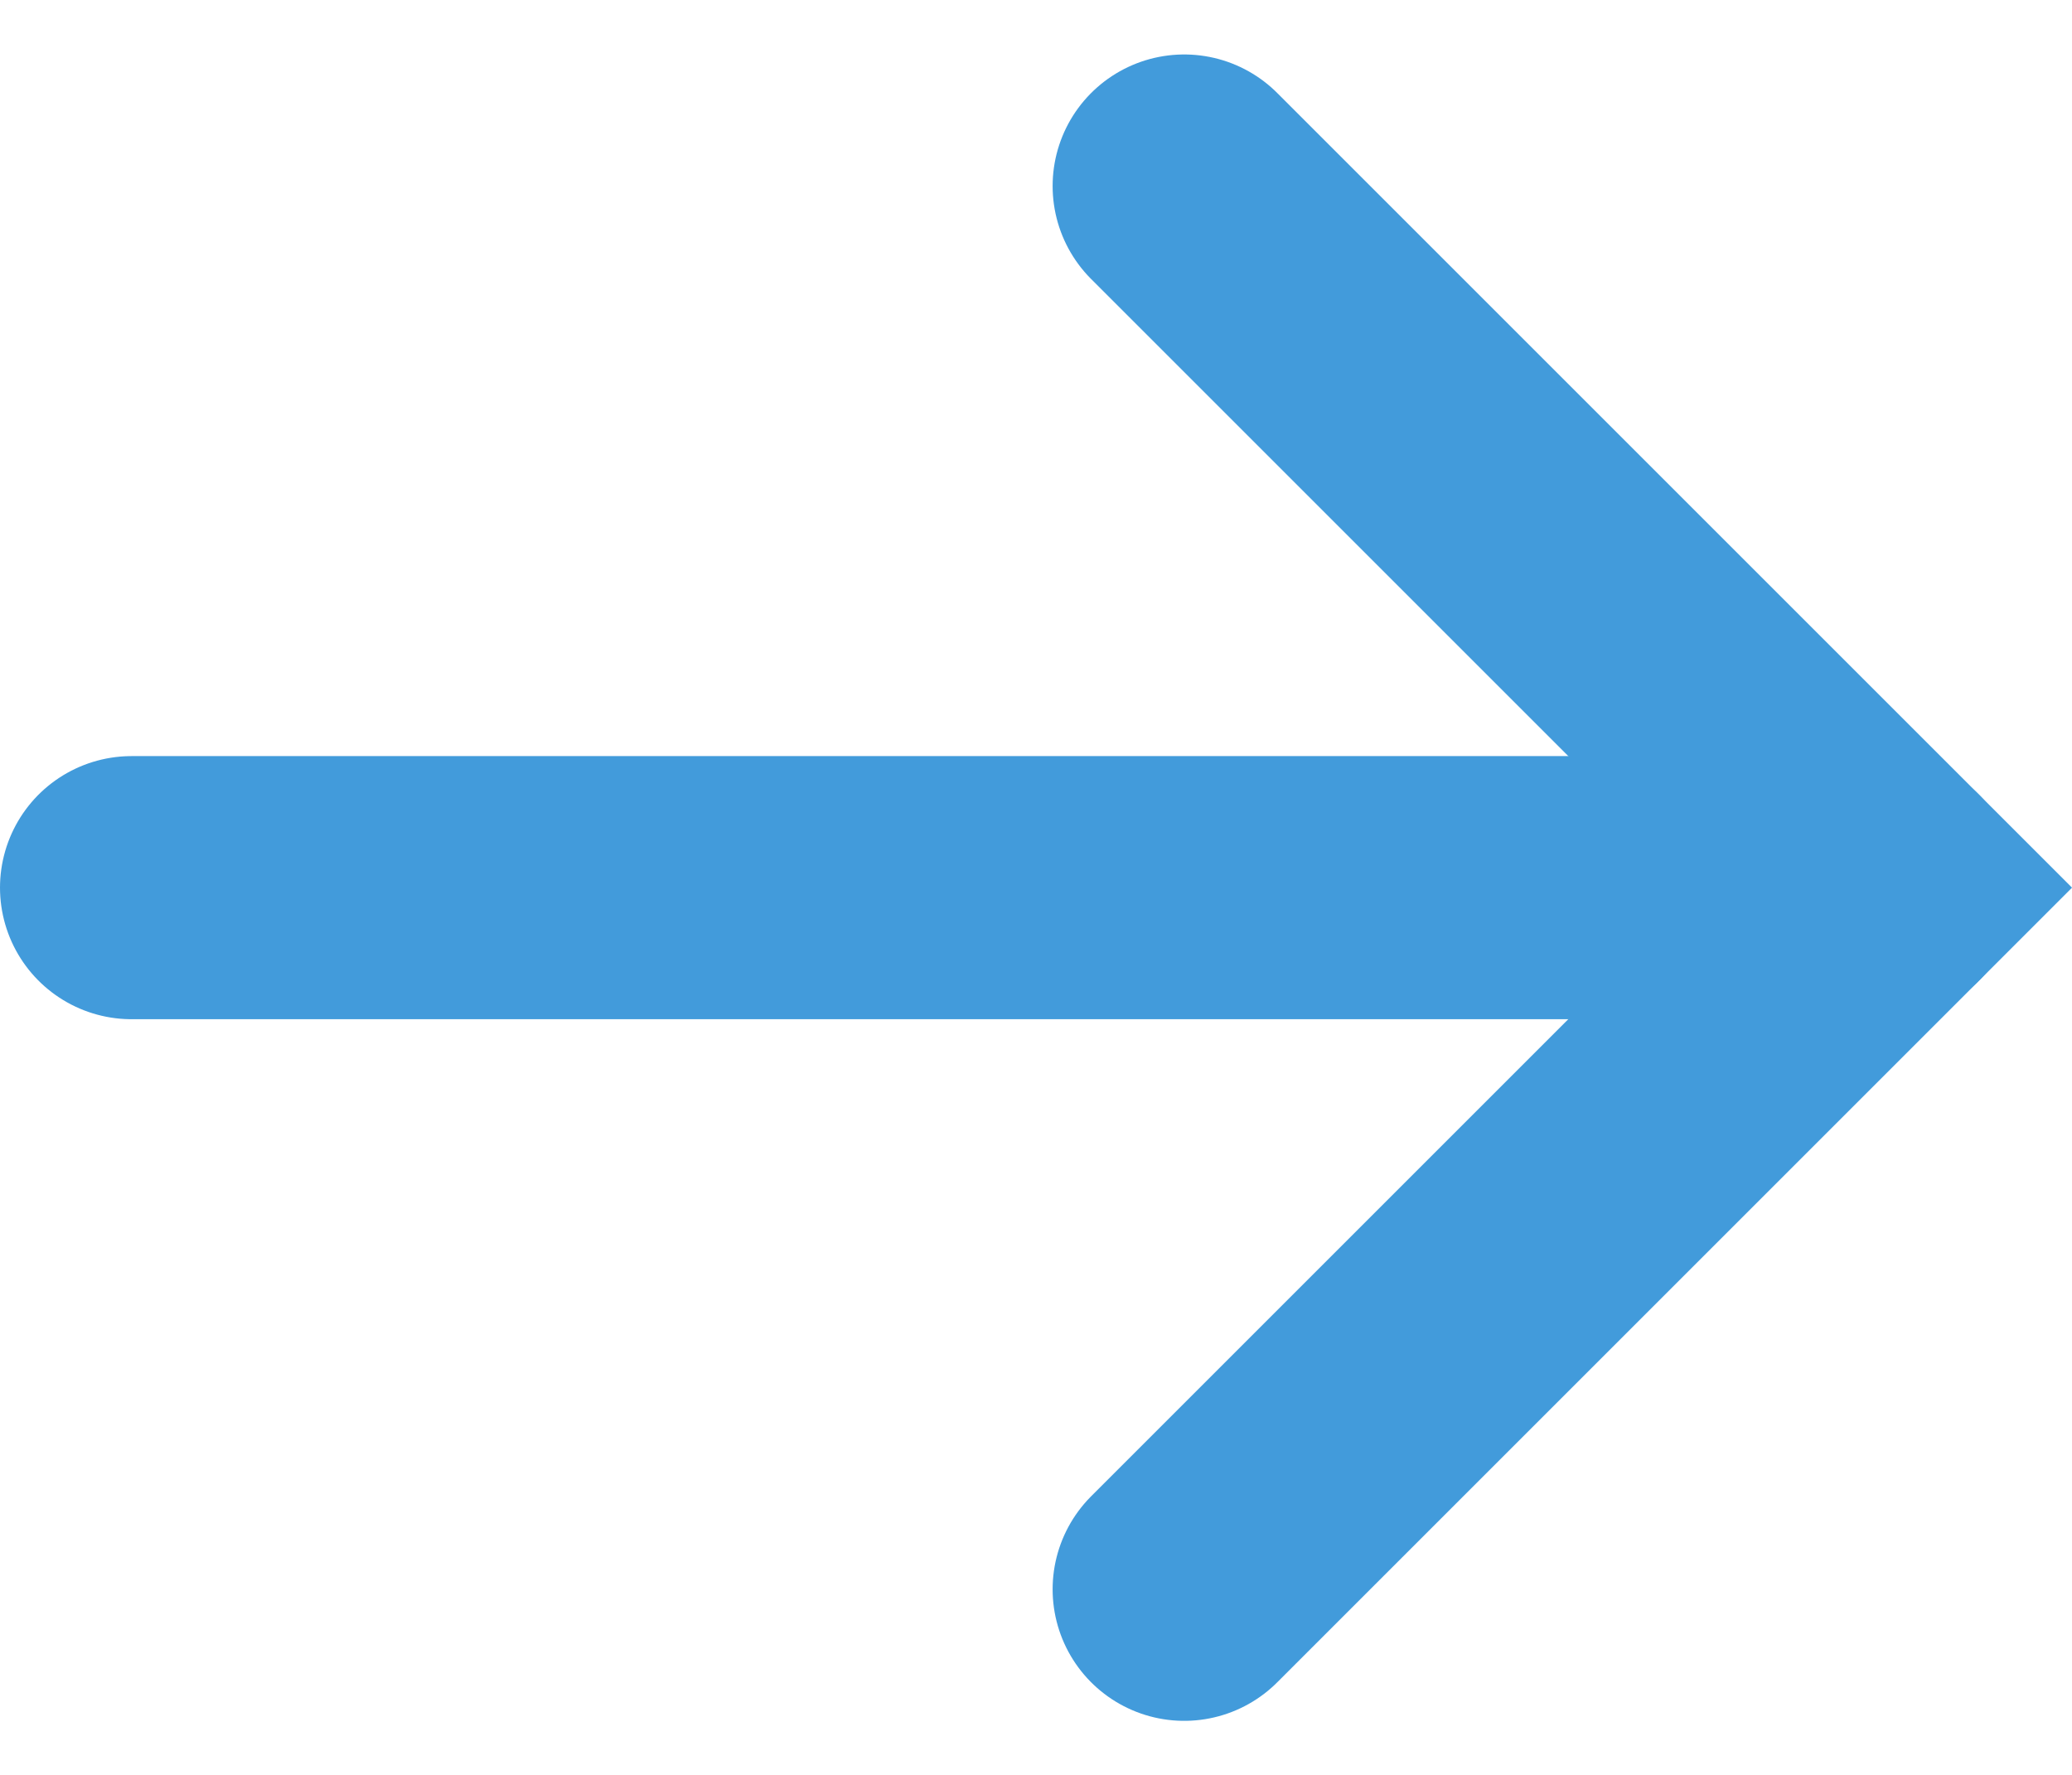 <svg xmlns="http://www.w3.org/2000/svg" width="23.621" height="20.243" viewBox="0 0 23.621 20.243">
  <g id="グループ_124" data-name="グループ 124" transform="translate(-671.5 -2830.379)">
    <path id="パス_135" data-name="パス 135" d="M3798.5,1128.727h20" transform="translate(-3125.5 1711.773)" fill="none" stroke="#429bdb" stroke-linecap="round" stroke-width="3"/>
    <path id="パス_136" data-name="パス 136" d="M3827,1117.671l8,8-8,8" transform="translate(-3142 1714.829)" fill="none" stroke="#429bdb" stroke-linecap="round" stroke-width="3"/>
  </g>
</svg>
